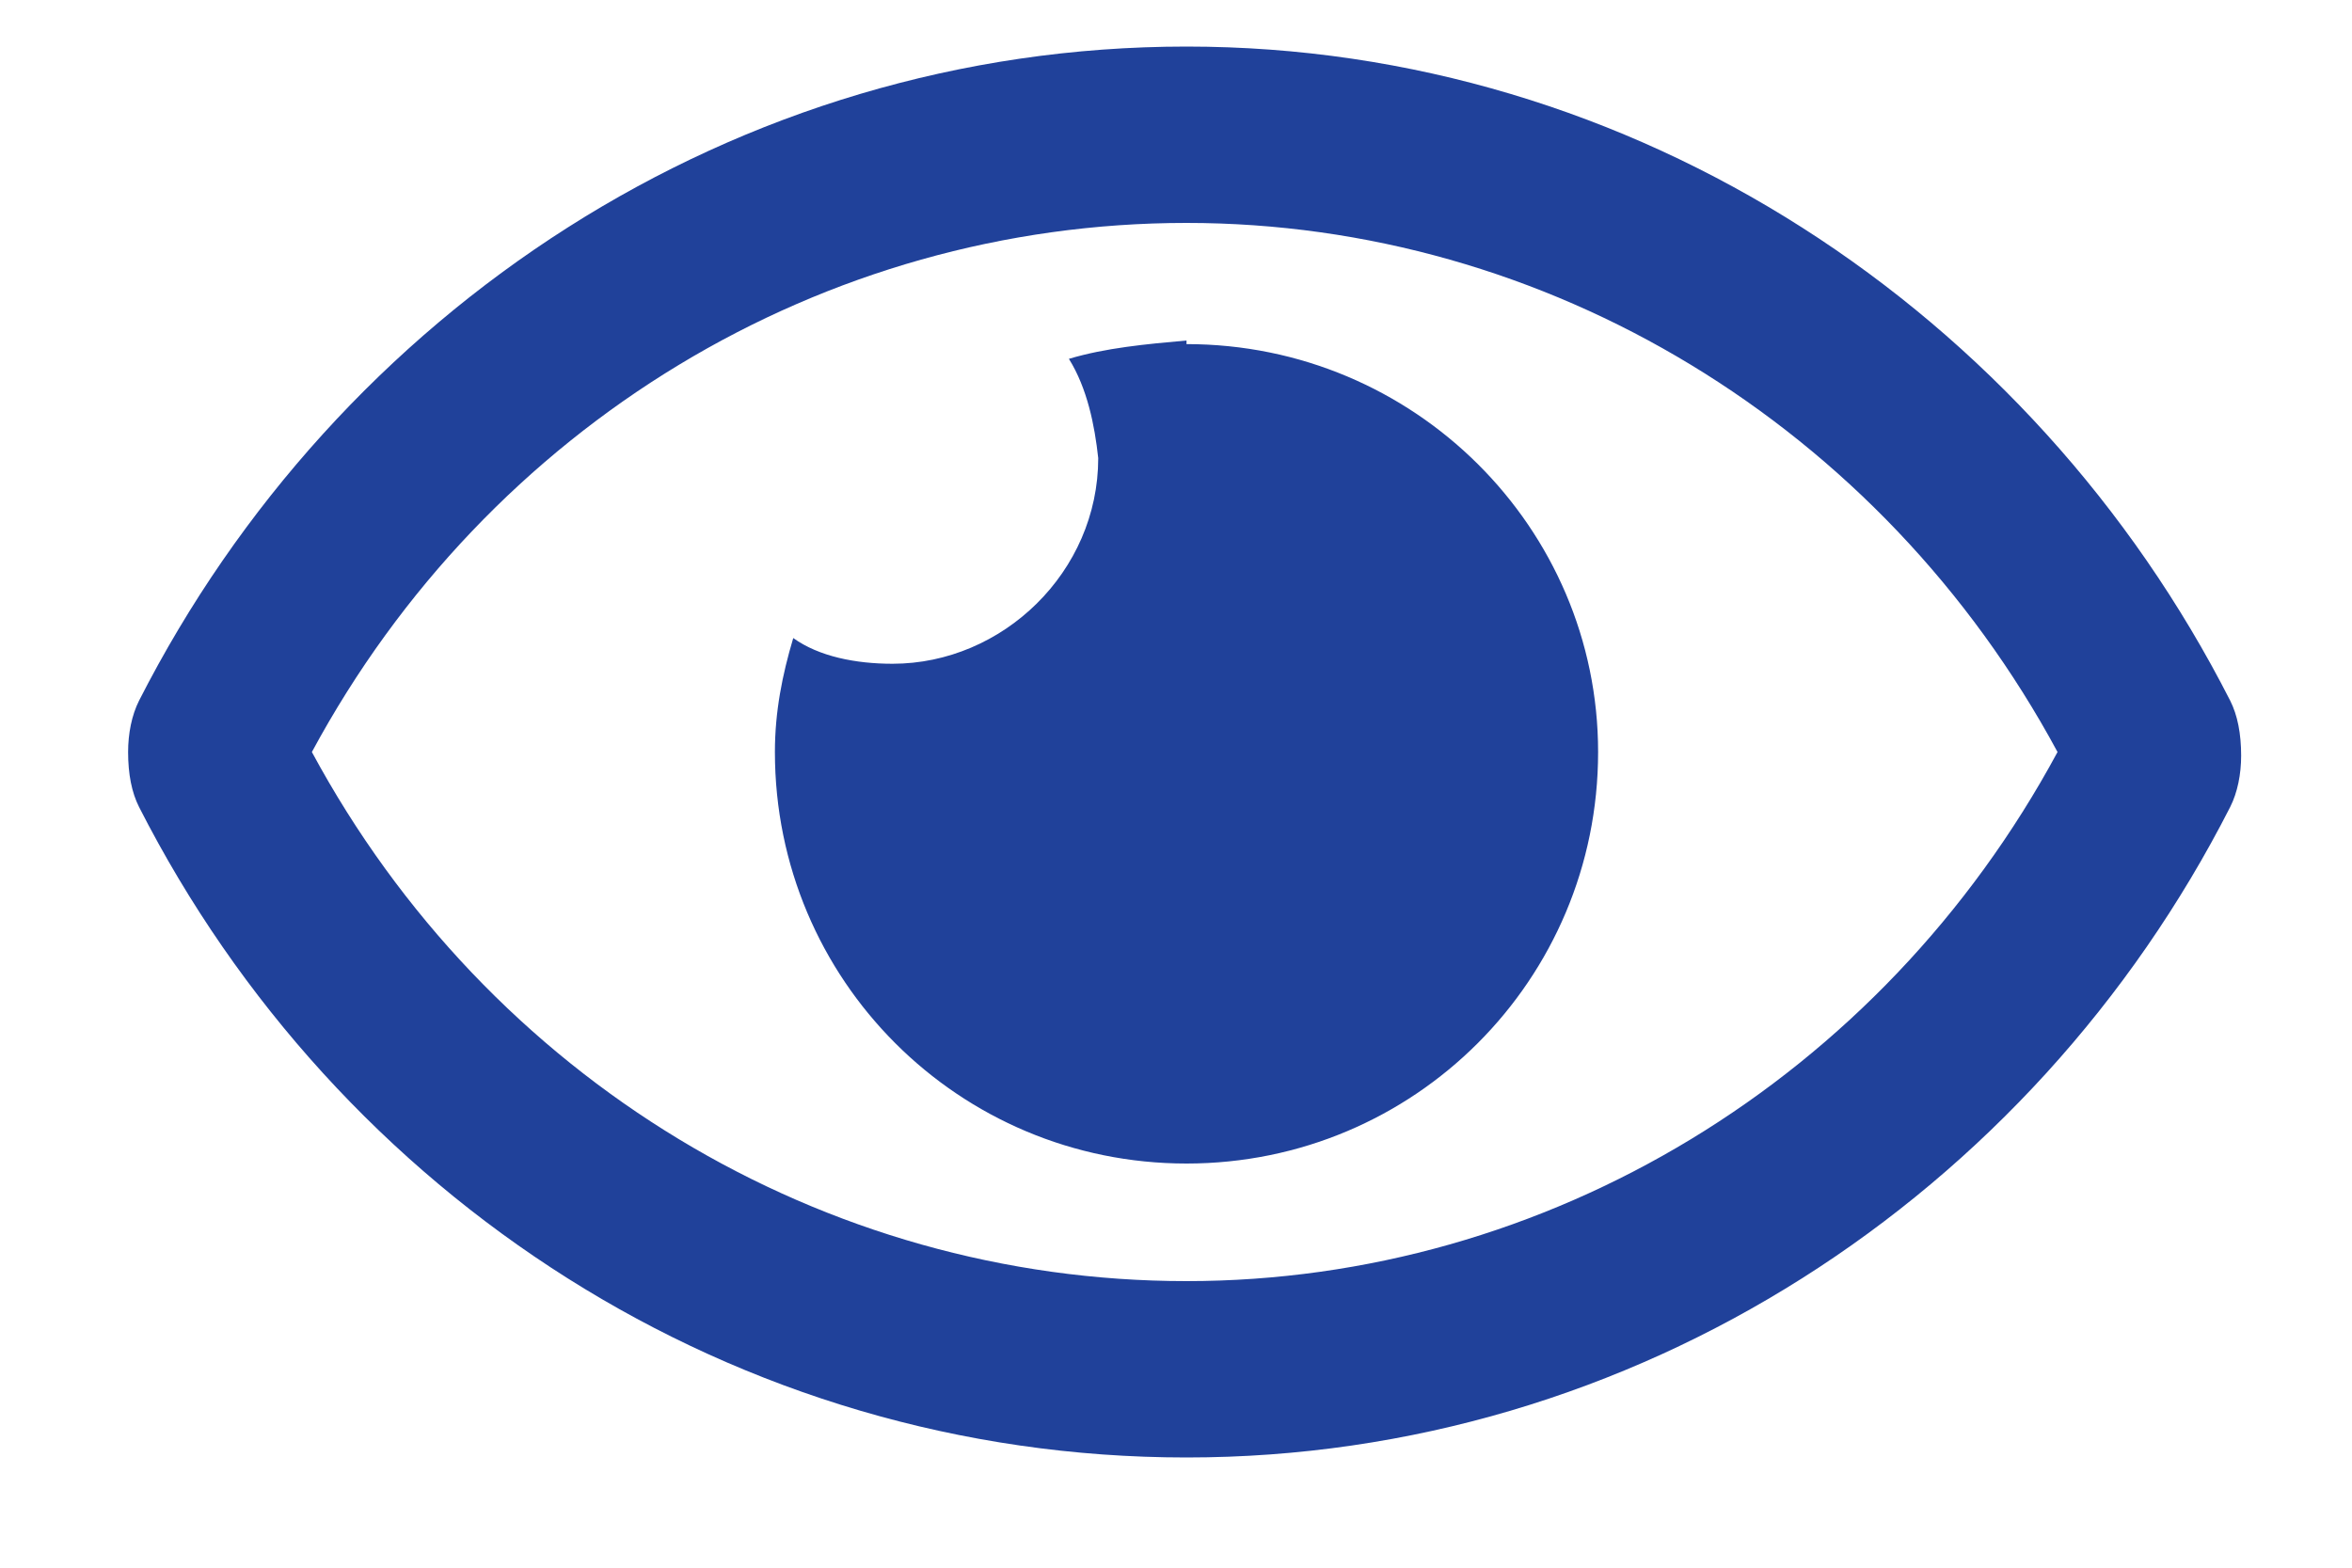 <svg width="15" height="10" viewBox="0 0 15 10" fill="none" xmlns="http://www.w3.org/2000/svg">
<path d="M7.567 2.172C7.309 2.195 7.051 2.219 6.817 2.289C6.934 2.477 6.981 2.711 7.004 2.922C7.004 3.648 6.395 4.234 5.692 4.234C5.458 4.234 5.223 4.188 5.059 4.07C4.989 4.305 4.942 4.539 4.942 4.797C4.942 6.25 6.114 7.422 7.567 7.422C9.02 7.422 10.192 6.25 10.192 4.797C10.192 3.367 9.02 2.195 7.567 2.195V2.172ZM14.223 4.469C12.957 1.984 10.426 0.297 7.567 0.297C4.684 0.297 2.153 1.984 0.887 4.469C0.84 4.562 0.817 4.68 0.817 4.797C0.817 4.938 0.84 5.055 0.887 5.148C2.153 7.633 4.684 9.297 7.567 9.297C10.426 9.297 12.957 7.633 14.223 5.148C14.27 5.055 14.293 4.938 14.293 4.82C14.293 4.68 14.27 4.562 14.223 4.469ZM7.567 8.172C5.247 8.172 3.114 6.883 1.989 4.797C3.114 2.711 5.247 1.422 7.567 1.422C9.864 1.422 11.997 2.711 13.122 4.797C11.997 6.883 9.864 8.172 7.567 8.172Z" fill="#20419A"/>
</svg>
